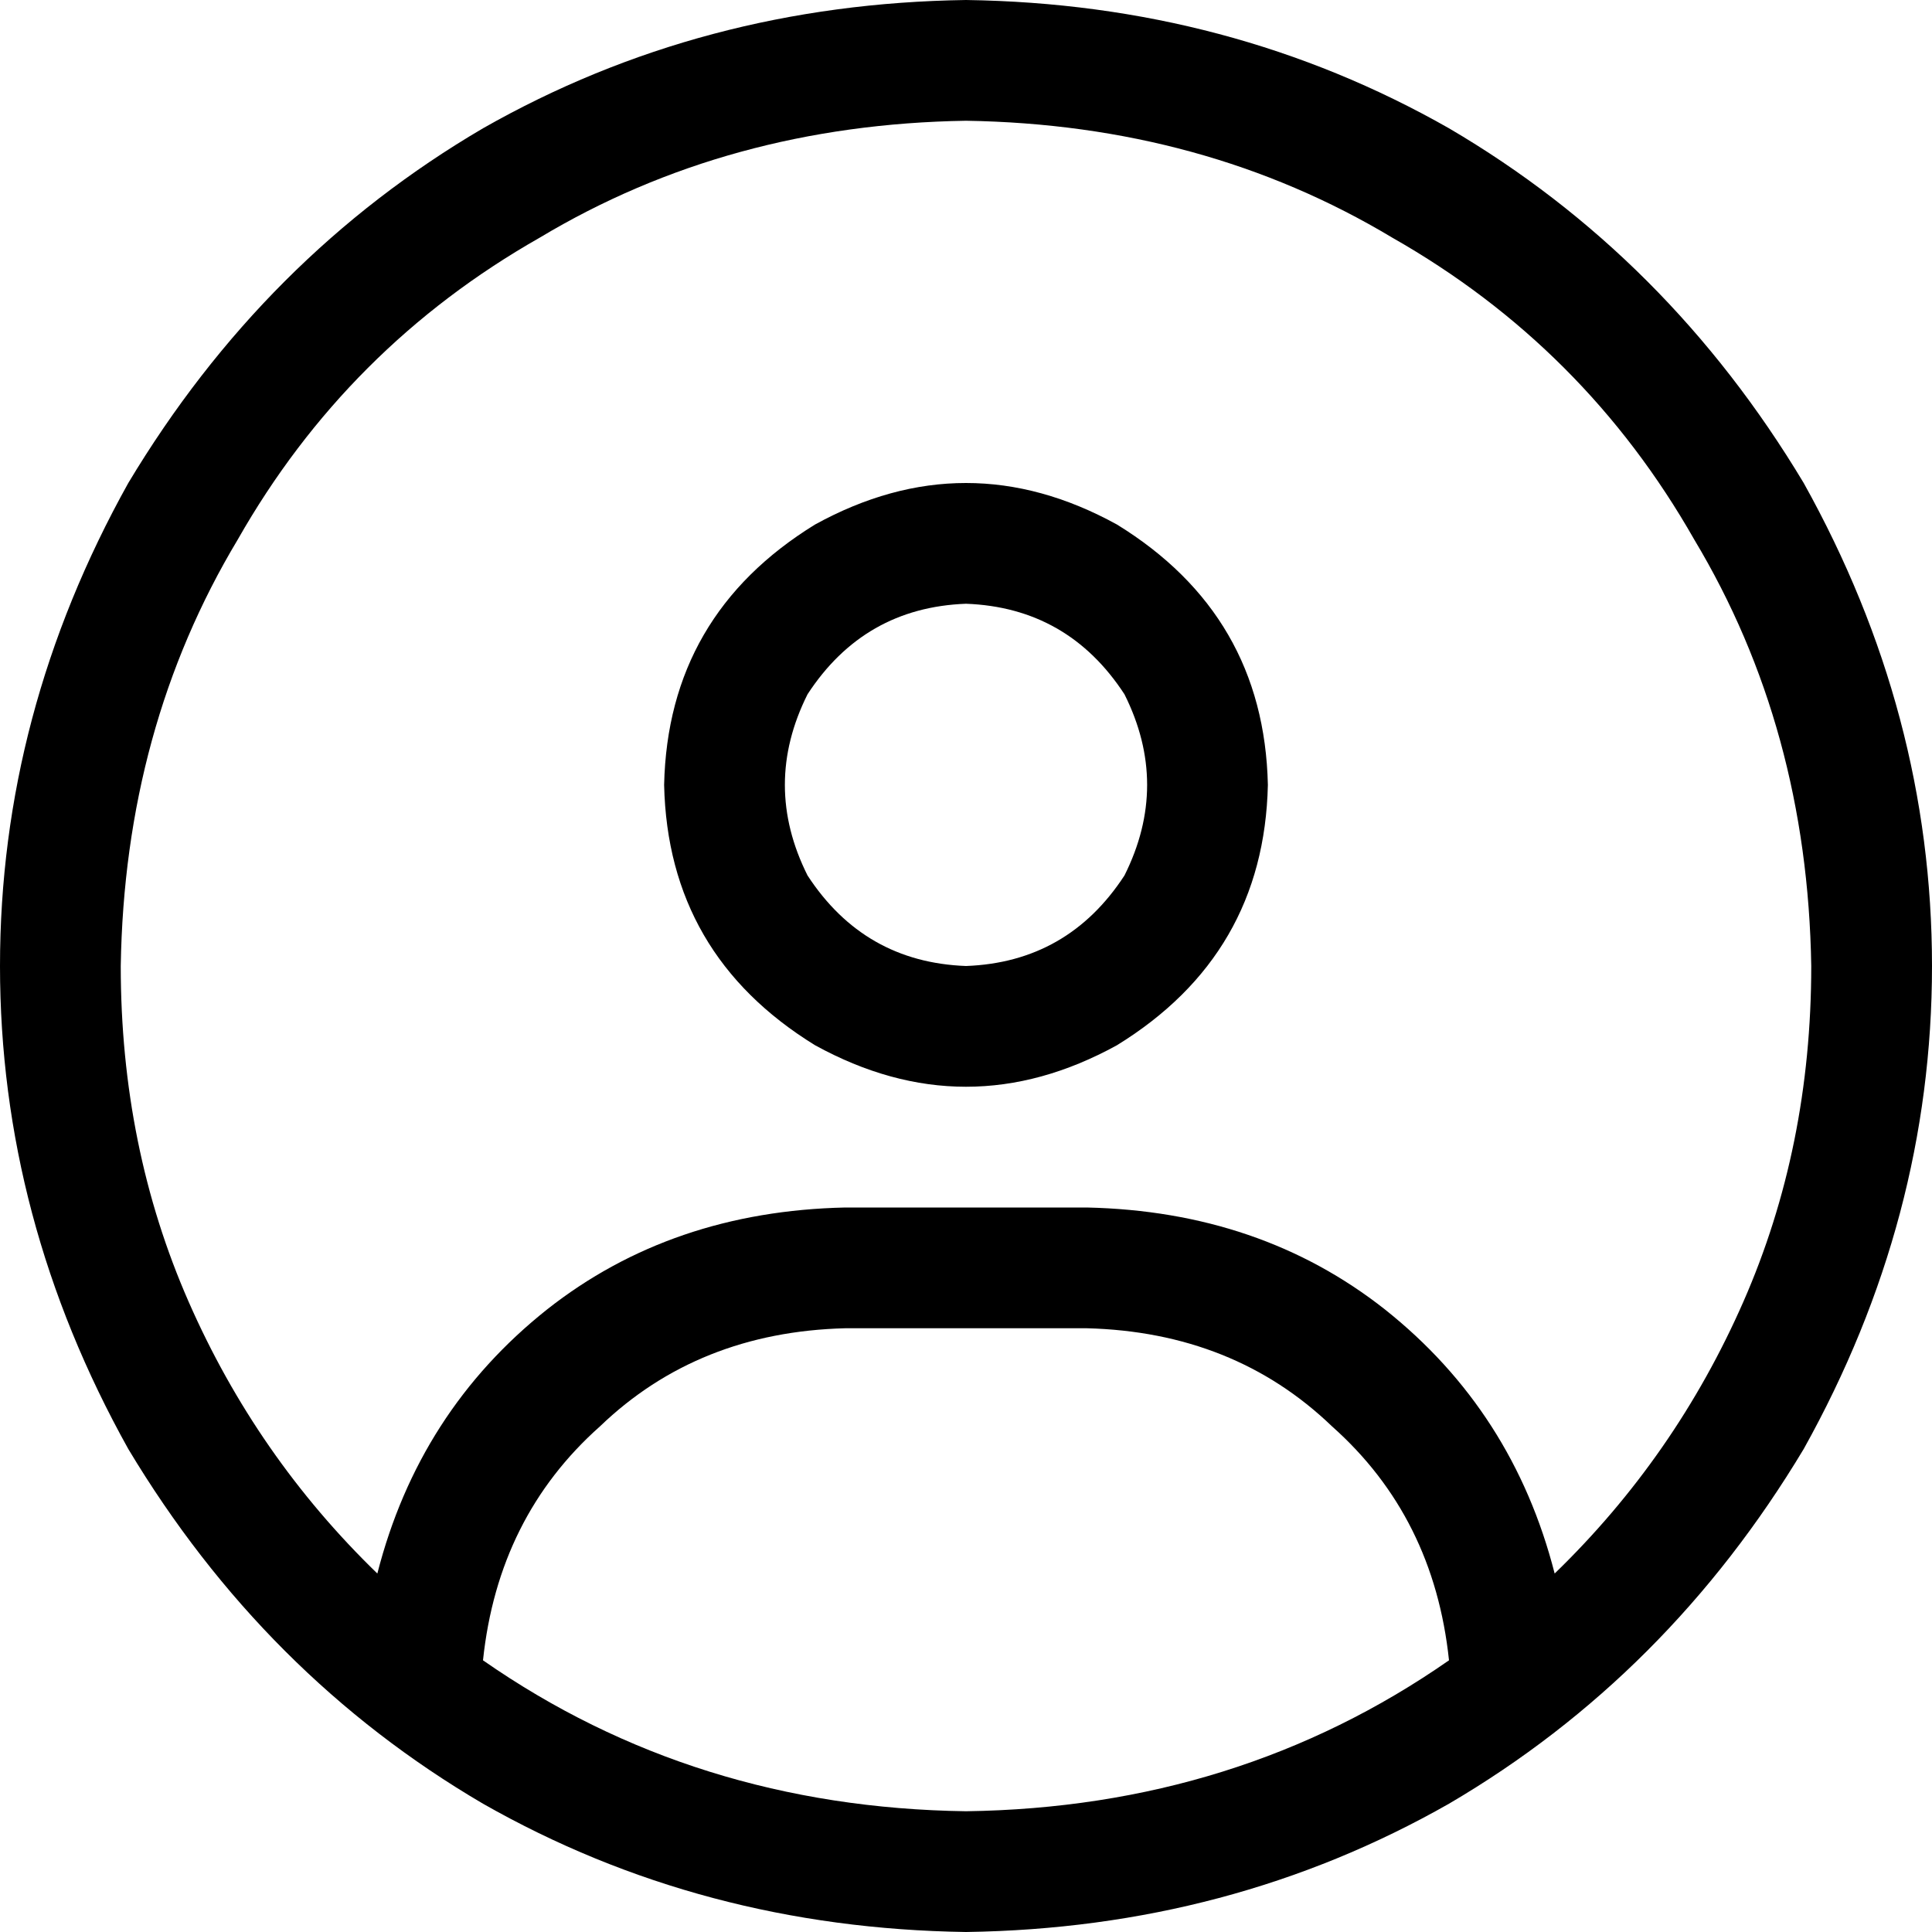 <svg xmlns="http://www.w3.org/2000/svg" viewBox="0 0 512 512">
  <path d="M 412 417 Q 401 374 367 347 L 367 347 L 367 347 Q 334 321 288 320 L 224 320 L 224 320 Q 178 321 145 347 Q 111 374 100 417 Q 68 386 50 345 Q 32 304 32 256 Q 33 193 63 143 Q 92 92 143 63 Q 193 33 256 32 Q 319 33 369 63 Q 420 92 449 143 Q 479 193 480 256 Q 480 304 462 345 Q 444 386 412 417 L 412 417 Z M 384 440 Q 328 479 256 480 Q 184 479 128 440 Q 132 402 159 378 Q 185 353 224 352 L 288 352 L 288 352 Q 327 353 353 378 Q 380 402 384 440 L 384 440 Z M 256 512 Q 326 511 384 478 L 384 478 L 384 478 Q 442 444 478 384 Q 512 323 512 256 Q 512 189 478 128 Q 442 68 384 34 Q 326 1 256 0 Q 186 1 128 34 Q 70 68 34 128 Q 0 189 0 256 Q 0 323 34 384 Q 70 444 128 478 Q 186 511 256 512 L 256 512 Z M 256 256 Q 229 255 214 232 Q 202 208 214 184 Q 229 161 256 160 Q 283 161 298 184 Q 310 208 298 232 Q 283 255 256 256 L 256 256 Z M 176 208 Q 177 253 216 277 Q 256 299 296 277 Q 335 253 336 208 Q 335 163 296 139 Q 256 117 216 139 Q 177 163 176 208 L 176 208 Z" />
</svg>